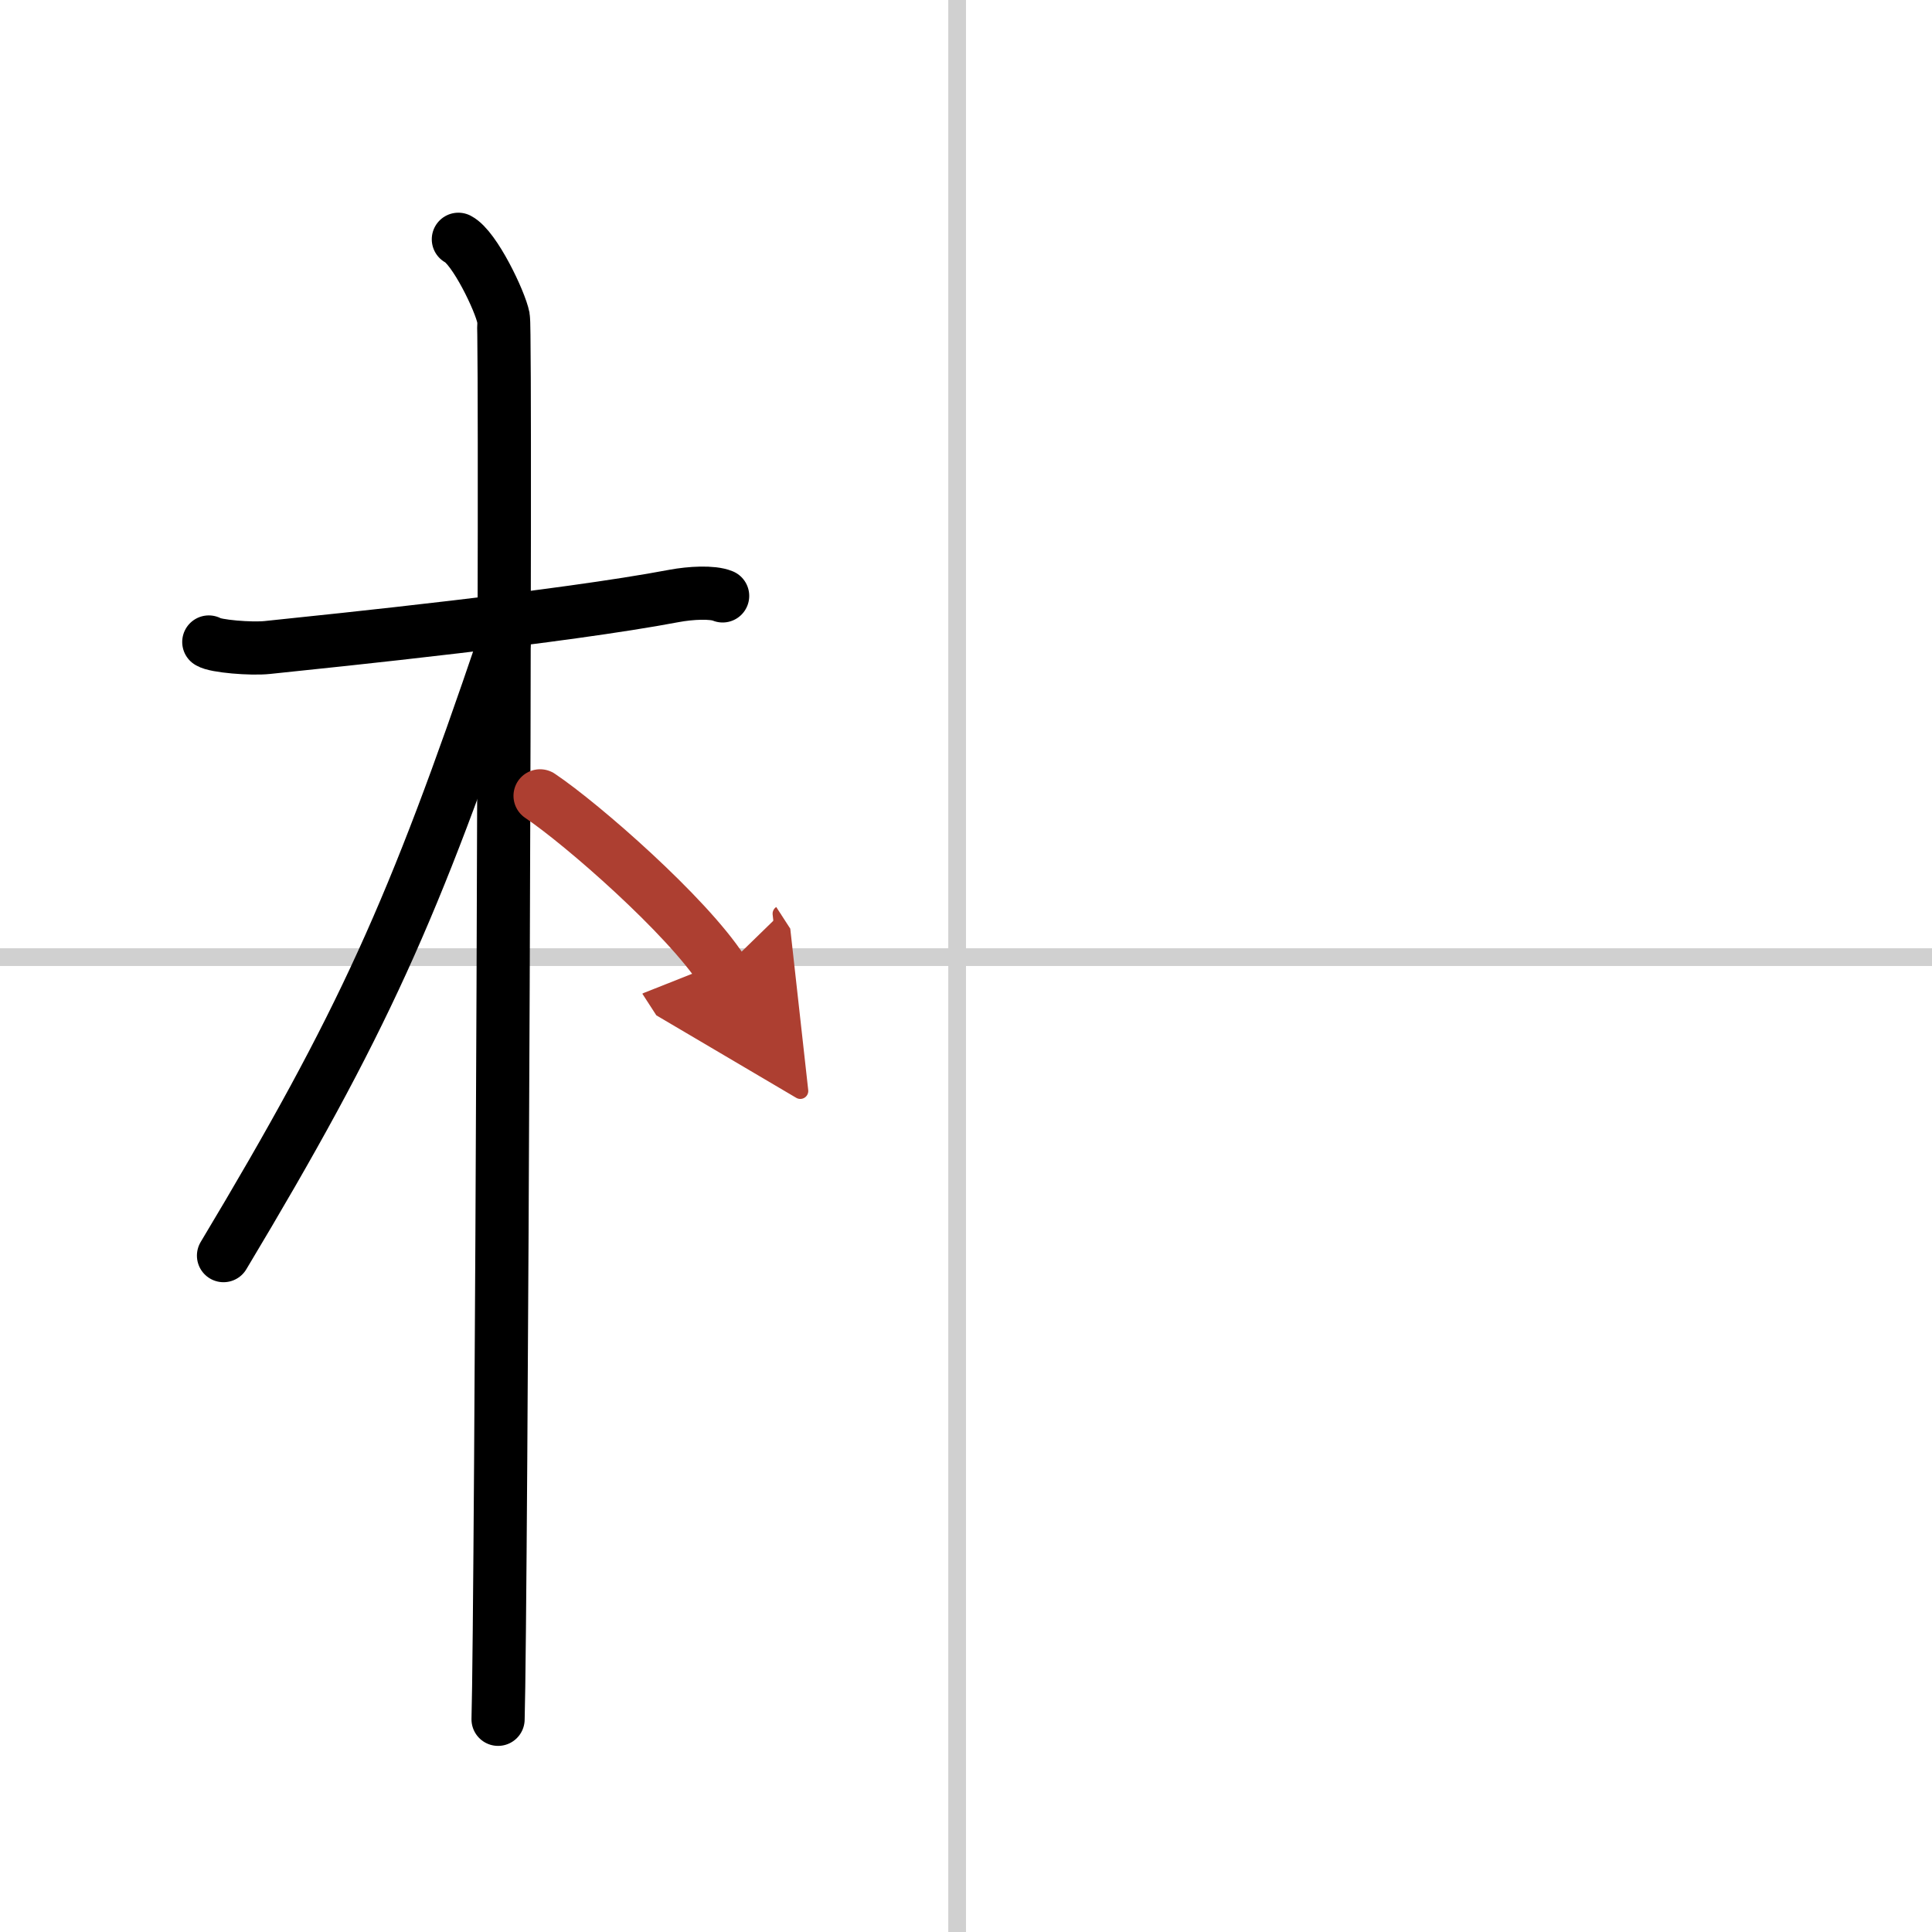 <svg width="400" height="400" viewBox="0 0 109 109" xmlns="http://www.w3.org/2000/svg"><defs><marker id="a" markerWidth="4" orient="auto" refX="1" refY="5" viewBox="0 0 10 10"><polyline points="0 0 10 5 0 10 1 5" fill="#ad3f31" stroke="#ad3f31"/></marker></defs><g fill="none" stroke="#000" stroke-linecap="round" stroke-linejoin="round" stroke-width="3"><rect width="100%" height="100%" fill="#fff" stroke="#fff"/><line x1="54" x2="54" y2="109" stroke="#d0d0d0" stroke-width="1"/><line x2="109" y1="54" y2="54" stroke="#d0d0d0" stroke-width="1"/><path d="m11.78 36.22c0.35 0.24 2.39 0.41 3.31 0.31 3.94-0.41 16.62-1.71 22.95-2.91 0.92-0.17 2.15-0.24 2.73 0"/><path d="m25.86 13.5c0.91 0.47 2.36 3.49 2.54 4.42s-0.12 73.25-0.3 79.08"/><path d="m28.44 36.28c-5.1 15.04-7.94 21.4-15.83 34.56"/><path d="m30.47 44.9c2.37 1.59 8.28 6.76 10.28 9.85" marker-end="url(#a)" stroke="#ad3f31"/></g></svg>
